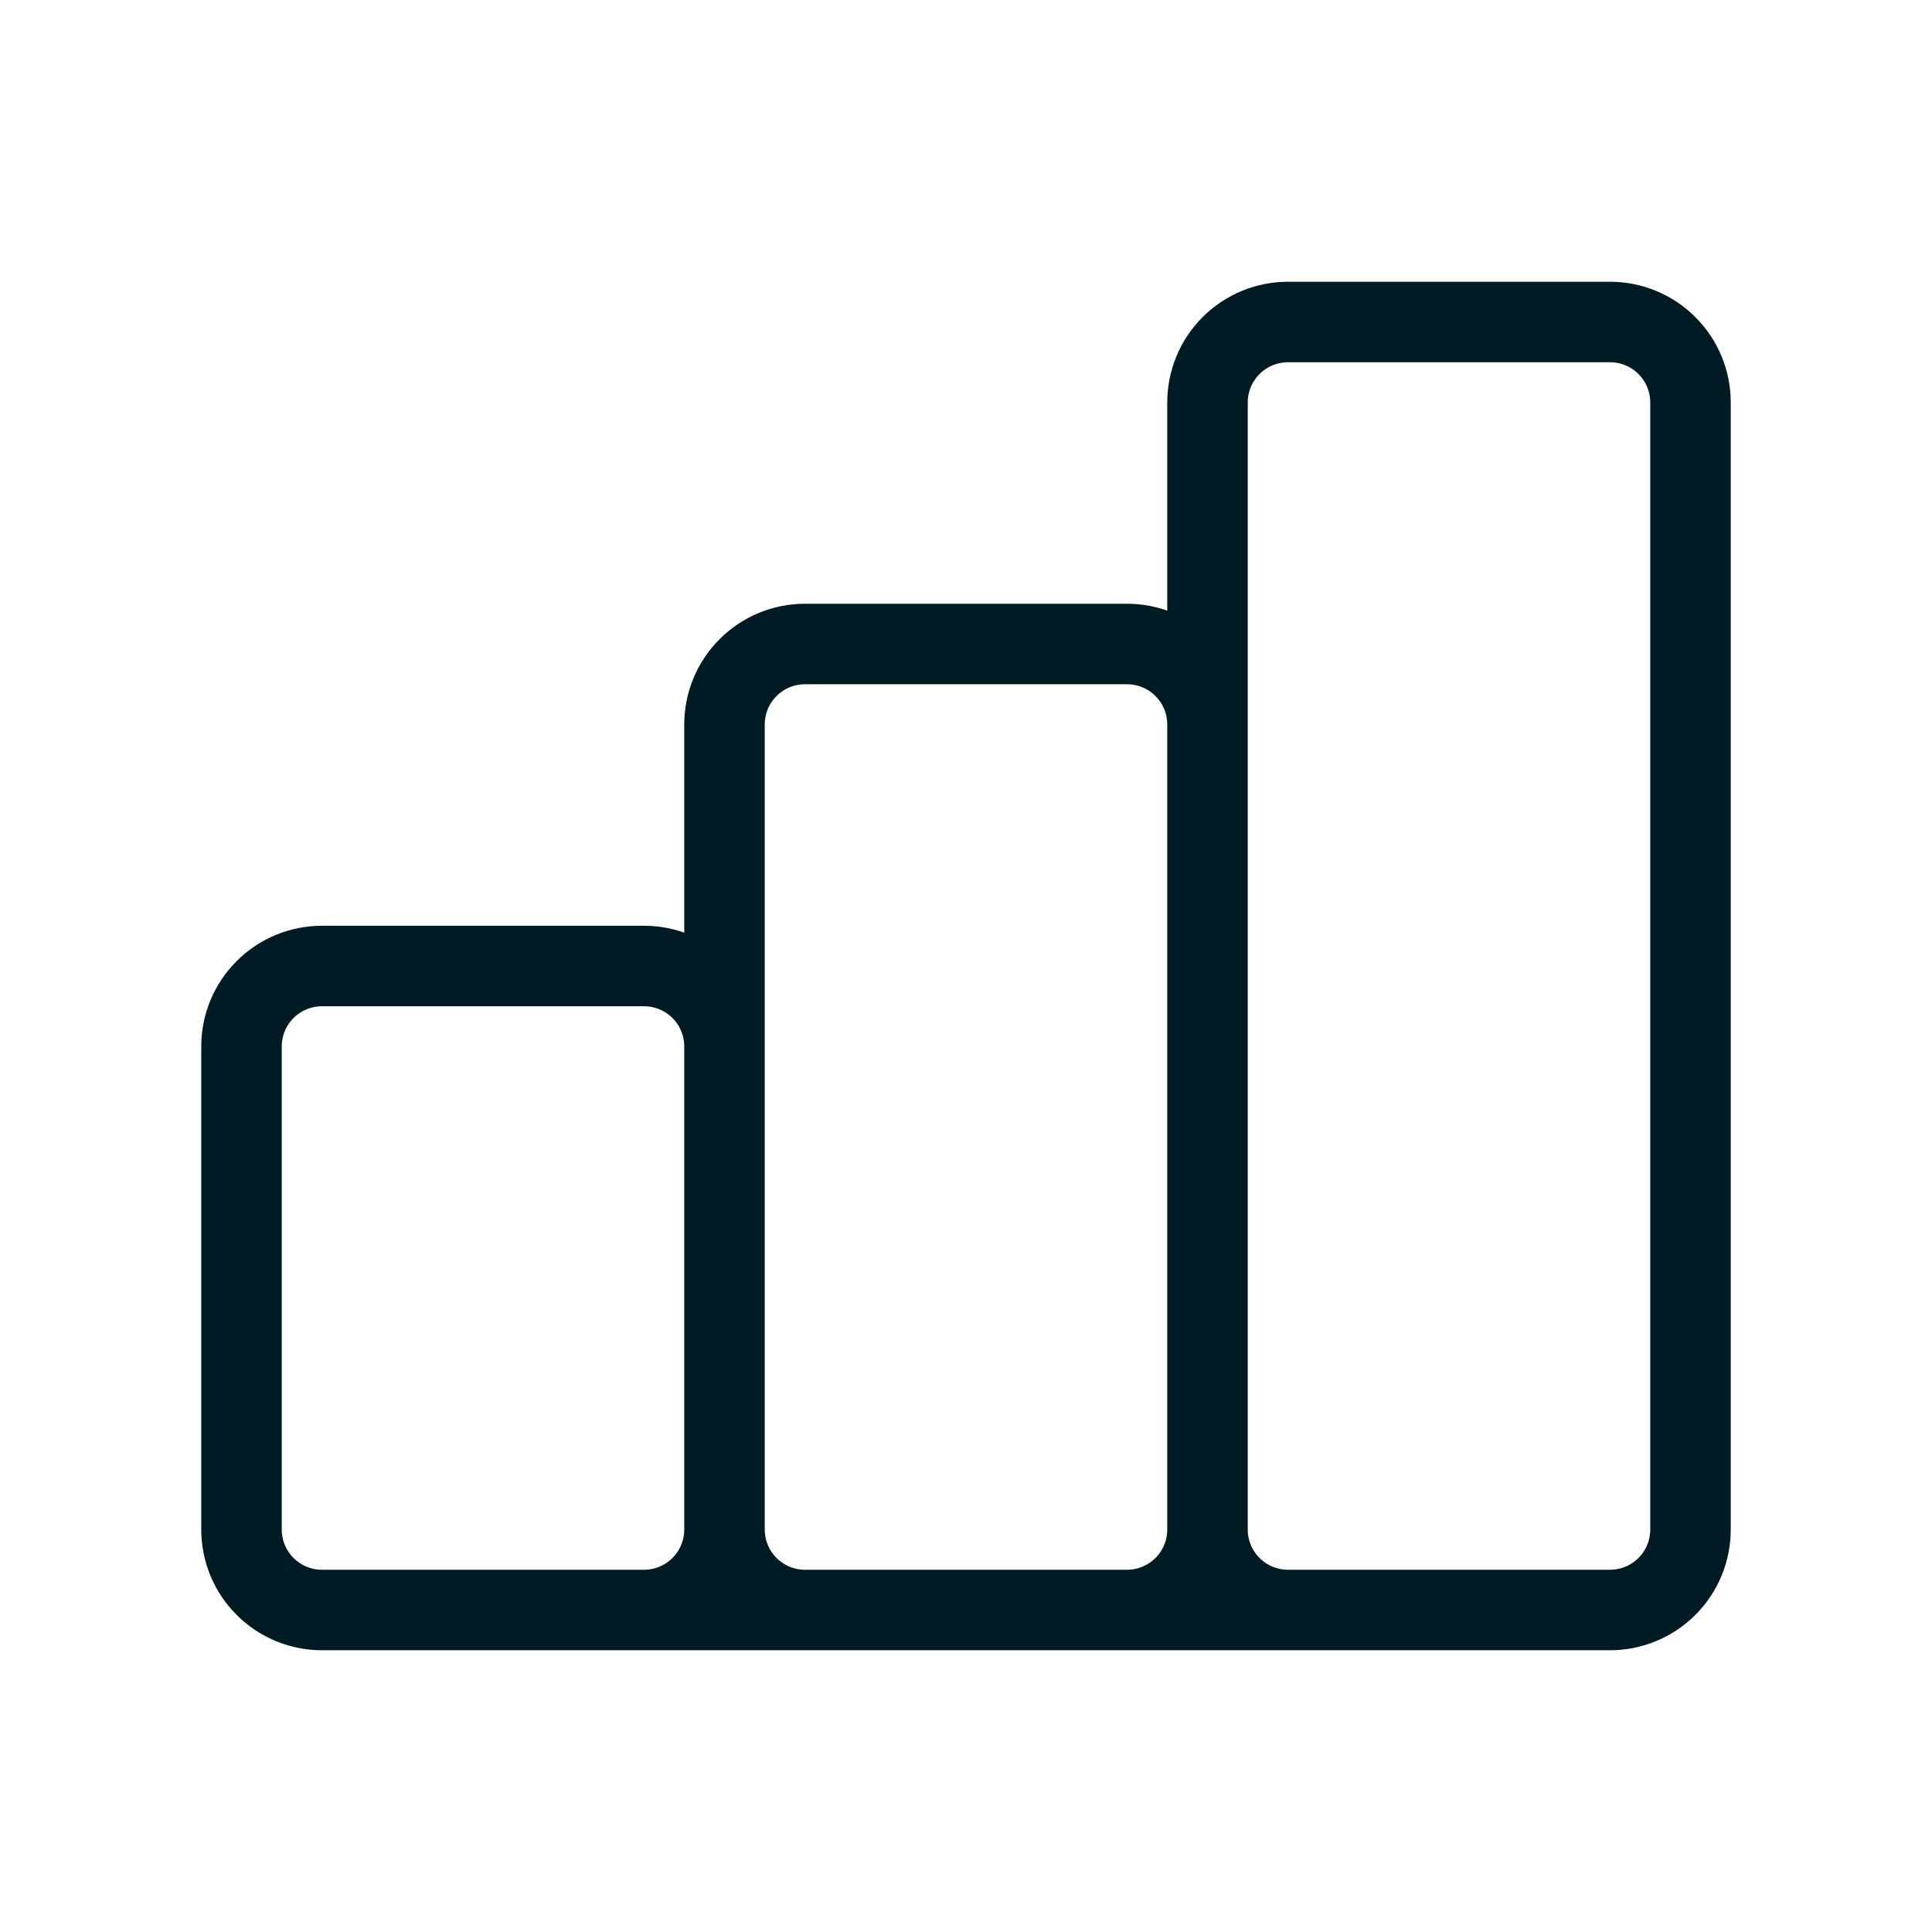 <svg width="24" height="24" viewBox="0 0 24 24" fill="none" xmlns="http://www.w3.org/2000/svg">
<g id="chart-bar">
<path id="Vector" d="M9 19V13C9 12.735 8.895 12.48 8.707 12.293C8.52 12.105 8.265 12 8 12H4C3.735 12 3.48 12.105 3.293 12.293C3.105 12.48 3 12.735 3 13V19C3 19.265 3.105 19.52 3.293 19.707C3.48 19.895 3.735 20 4 20M9 19C9 19.265 8.895 19.52 8.707 19.707C8.52 19.895 8.265 20 8 20H4M9 19C9 19.265 9.105 19.52 9.293 19.707C9.48 19.895 9.735 20 10 20H14C14.265 20 14.52 19.895 14.707 19.707C14.895 19.52 15 19.265 15 19M9 19V9C9 8.735 9.105 8.48 9.293 8.293C9.48 8.105 9.735 8 10 8H14C14.265 8 14.52 8.105 14.707 8.293C14.895 8.48 15 8.735 15 9V19M4 20H18M15 19C15 19.265 15.105 19.52 15.293 19.707C15.48 19.895 15.735 20 16 20H20C20.265 20 20.52 19.895 20.707 19.707C20.895 19.52 21 19.265 21 19V5C21 4.735 20.895 4.48 20.707 4.293C20.52 4.105 20.265 4 20 4H16C15.735 4 15.48 4.105 15.293 4.293C15.105 4.48 15 4.735 15 5V19Z" stroke="#001B23" stroke-linecap="round" stroke-linejoin="round"/>
</g>
</svg>
